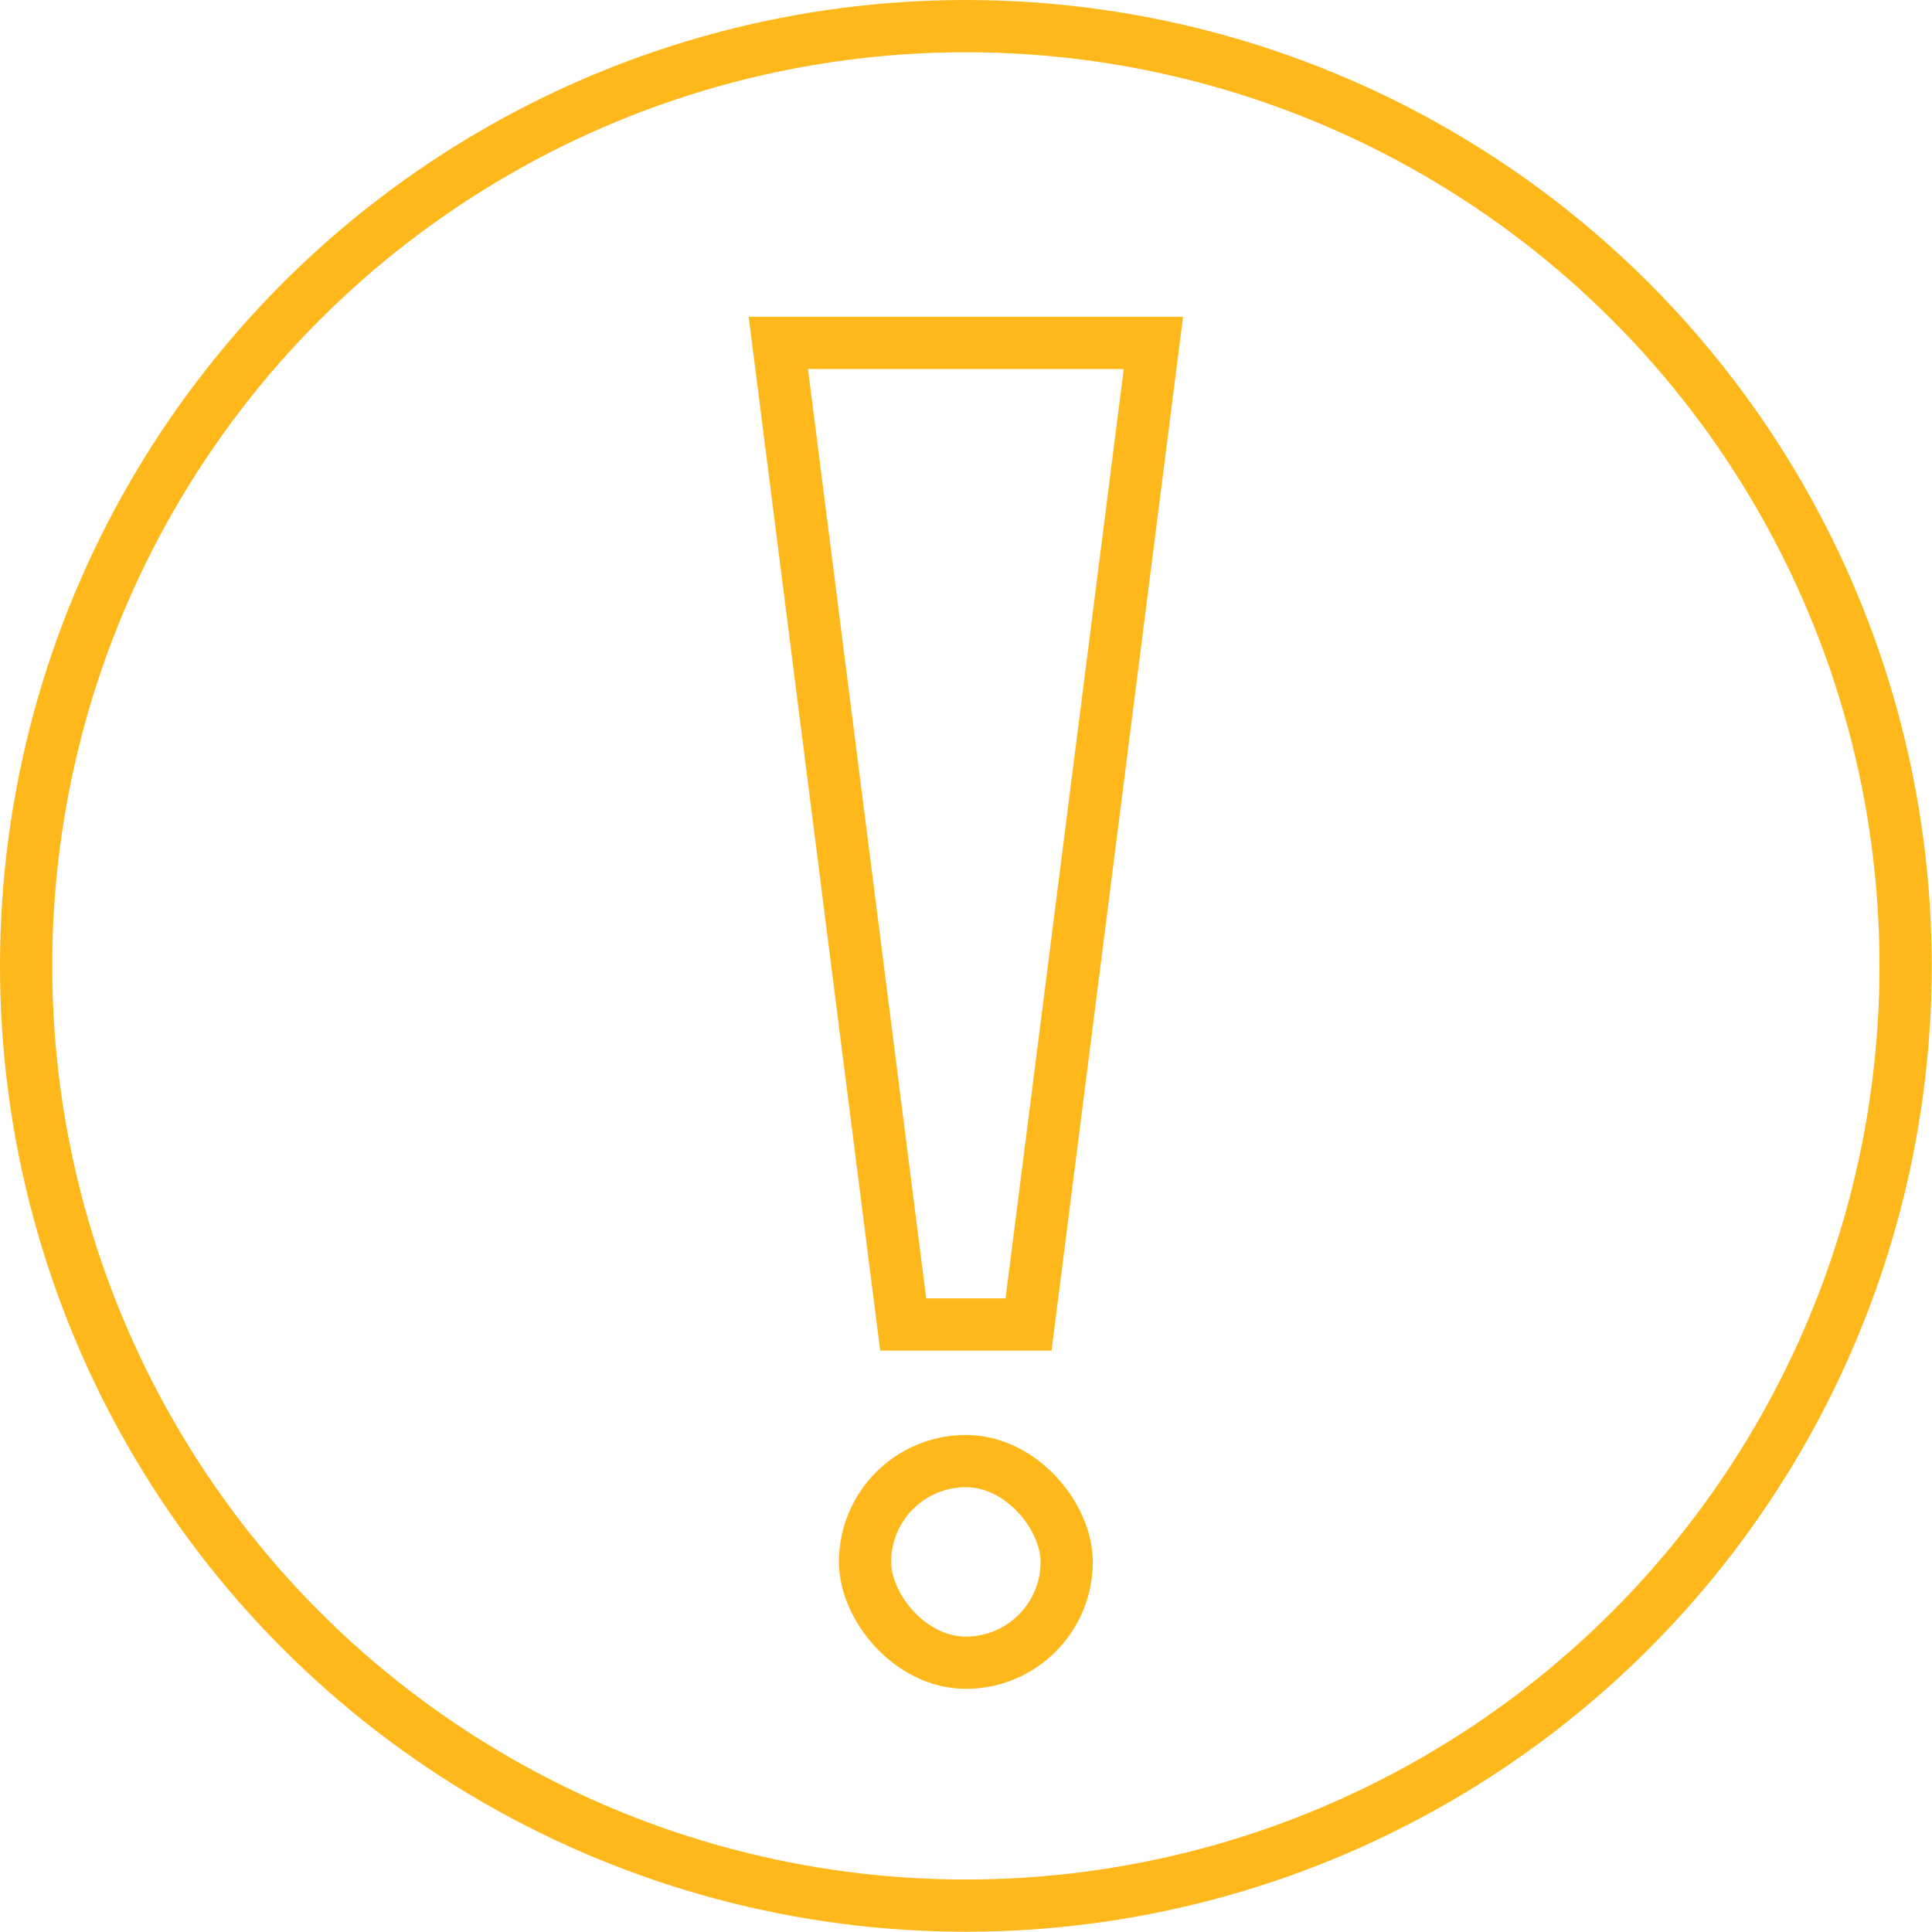 <?xml version="1.0" encoding="UTF-8"?> <svg xmlns="http://www.w3.org/2000/svg" viewBox="0 0 73.97 73.97"><defs><style>.cls-1{fill:none;stroke:#ffb81c;stroke-miterlimit:10;stroke-width:2px;}</style></defs><g id="Layer_2" data-name="Layer 2"><g id="Layer_1-2" data-name="Layer 1"><polygon class="cls-1" points="29.8 13.13 44.16 13.13 39.38 50.71 34.58 50.71 29.8 13.13"></polygon><rect class="cls-1" x="33.12" y="55.94" width="7.72" height="7.72" rx="3.86"></rect><circle class="cls-1" cx="36.98" cy="36.98" r="35.98"></circle></g></g></svg> 